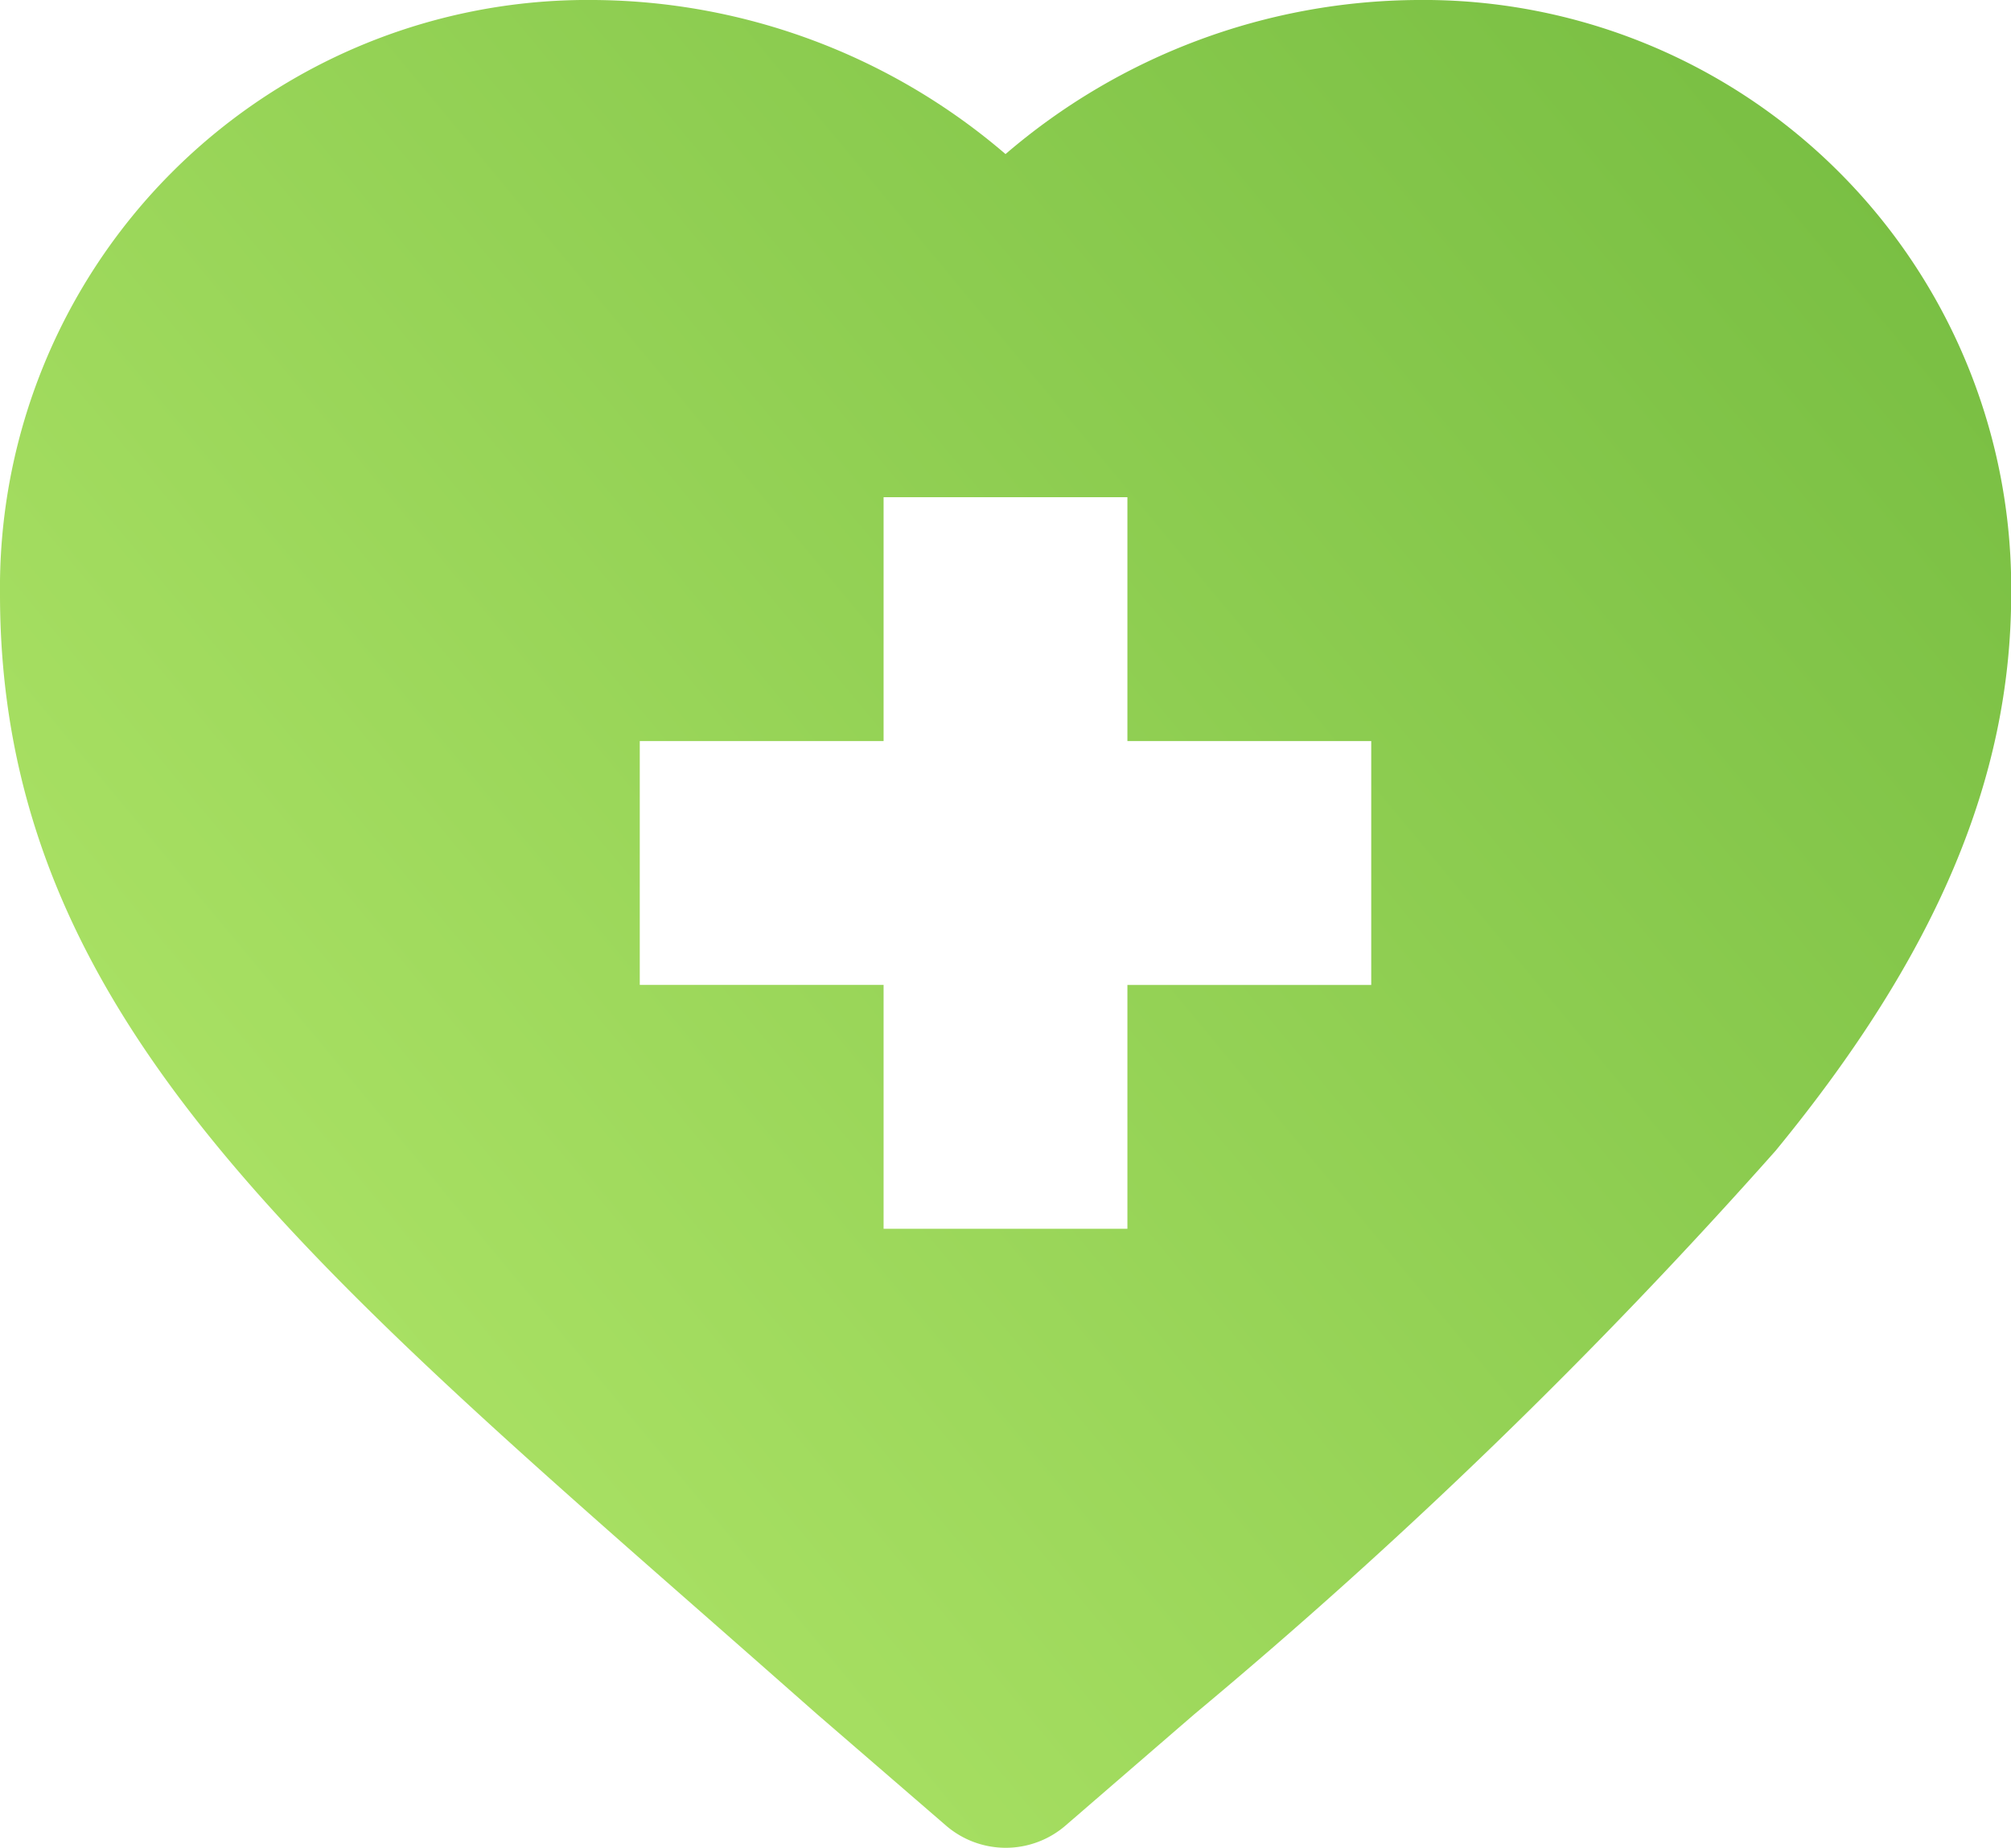 <svg xmlns="http://www.w3.org/2000/svg" xmlns:xlink="http://www.w3.org/1999/xlink" width="35.375" height="32.5" viewBox="0 0 35.375 32.5">
  <defs>
    <linearGradient id="linear-gradient" x1="0.196" y1="0.734" x2="1" y2="0.136" gradientUnits="objectBoundingBox">
      <stop offset="0" stop-color="#a8e063"/>
      <stop offset="1" stop-color="#78be42"/>
    </linearGradient>
  </defs>
  <g id="XMLID_481_" transform="translate(0 -13.407)">
    <path id="XMLID_482_" d="M12.4,41.82q.957.84,1.974,1.737l.014.012,2.254,1.947a1.609,1.609,0,0,0,2.1,0l2.253-1.947.014-.012a95.052,95.052,0,0,0,10.226-9.912c2.826-3.441,4.143-6.551,4.143-9.79A10.338,10.338,0,0,0,24.927,13.407a11.222,11.222,0,0,0-7.239,2.71,11.224,11.224,0,0,0-7.239-2.71A10.338,10.338,0,0,0,0,23.856C0,30.938,4.931,35.267,12.4,41.82ZM11.254,26.441h4.289V22.152h4.289v4.289h4.289v4.289H19.832v4.289H15.543V30.729H11.254V26.441Z" fill="url(#linear-gradient)"/>
  </g>
</svg>
